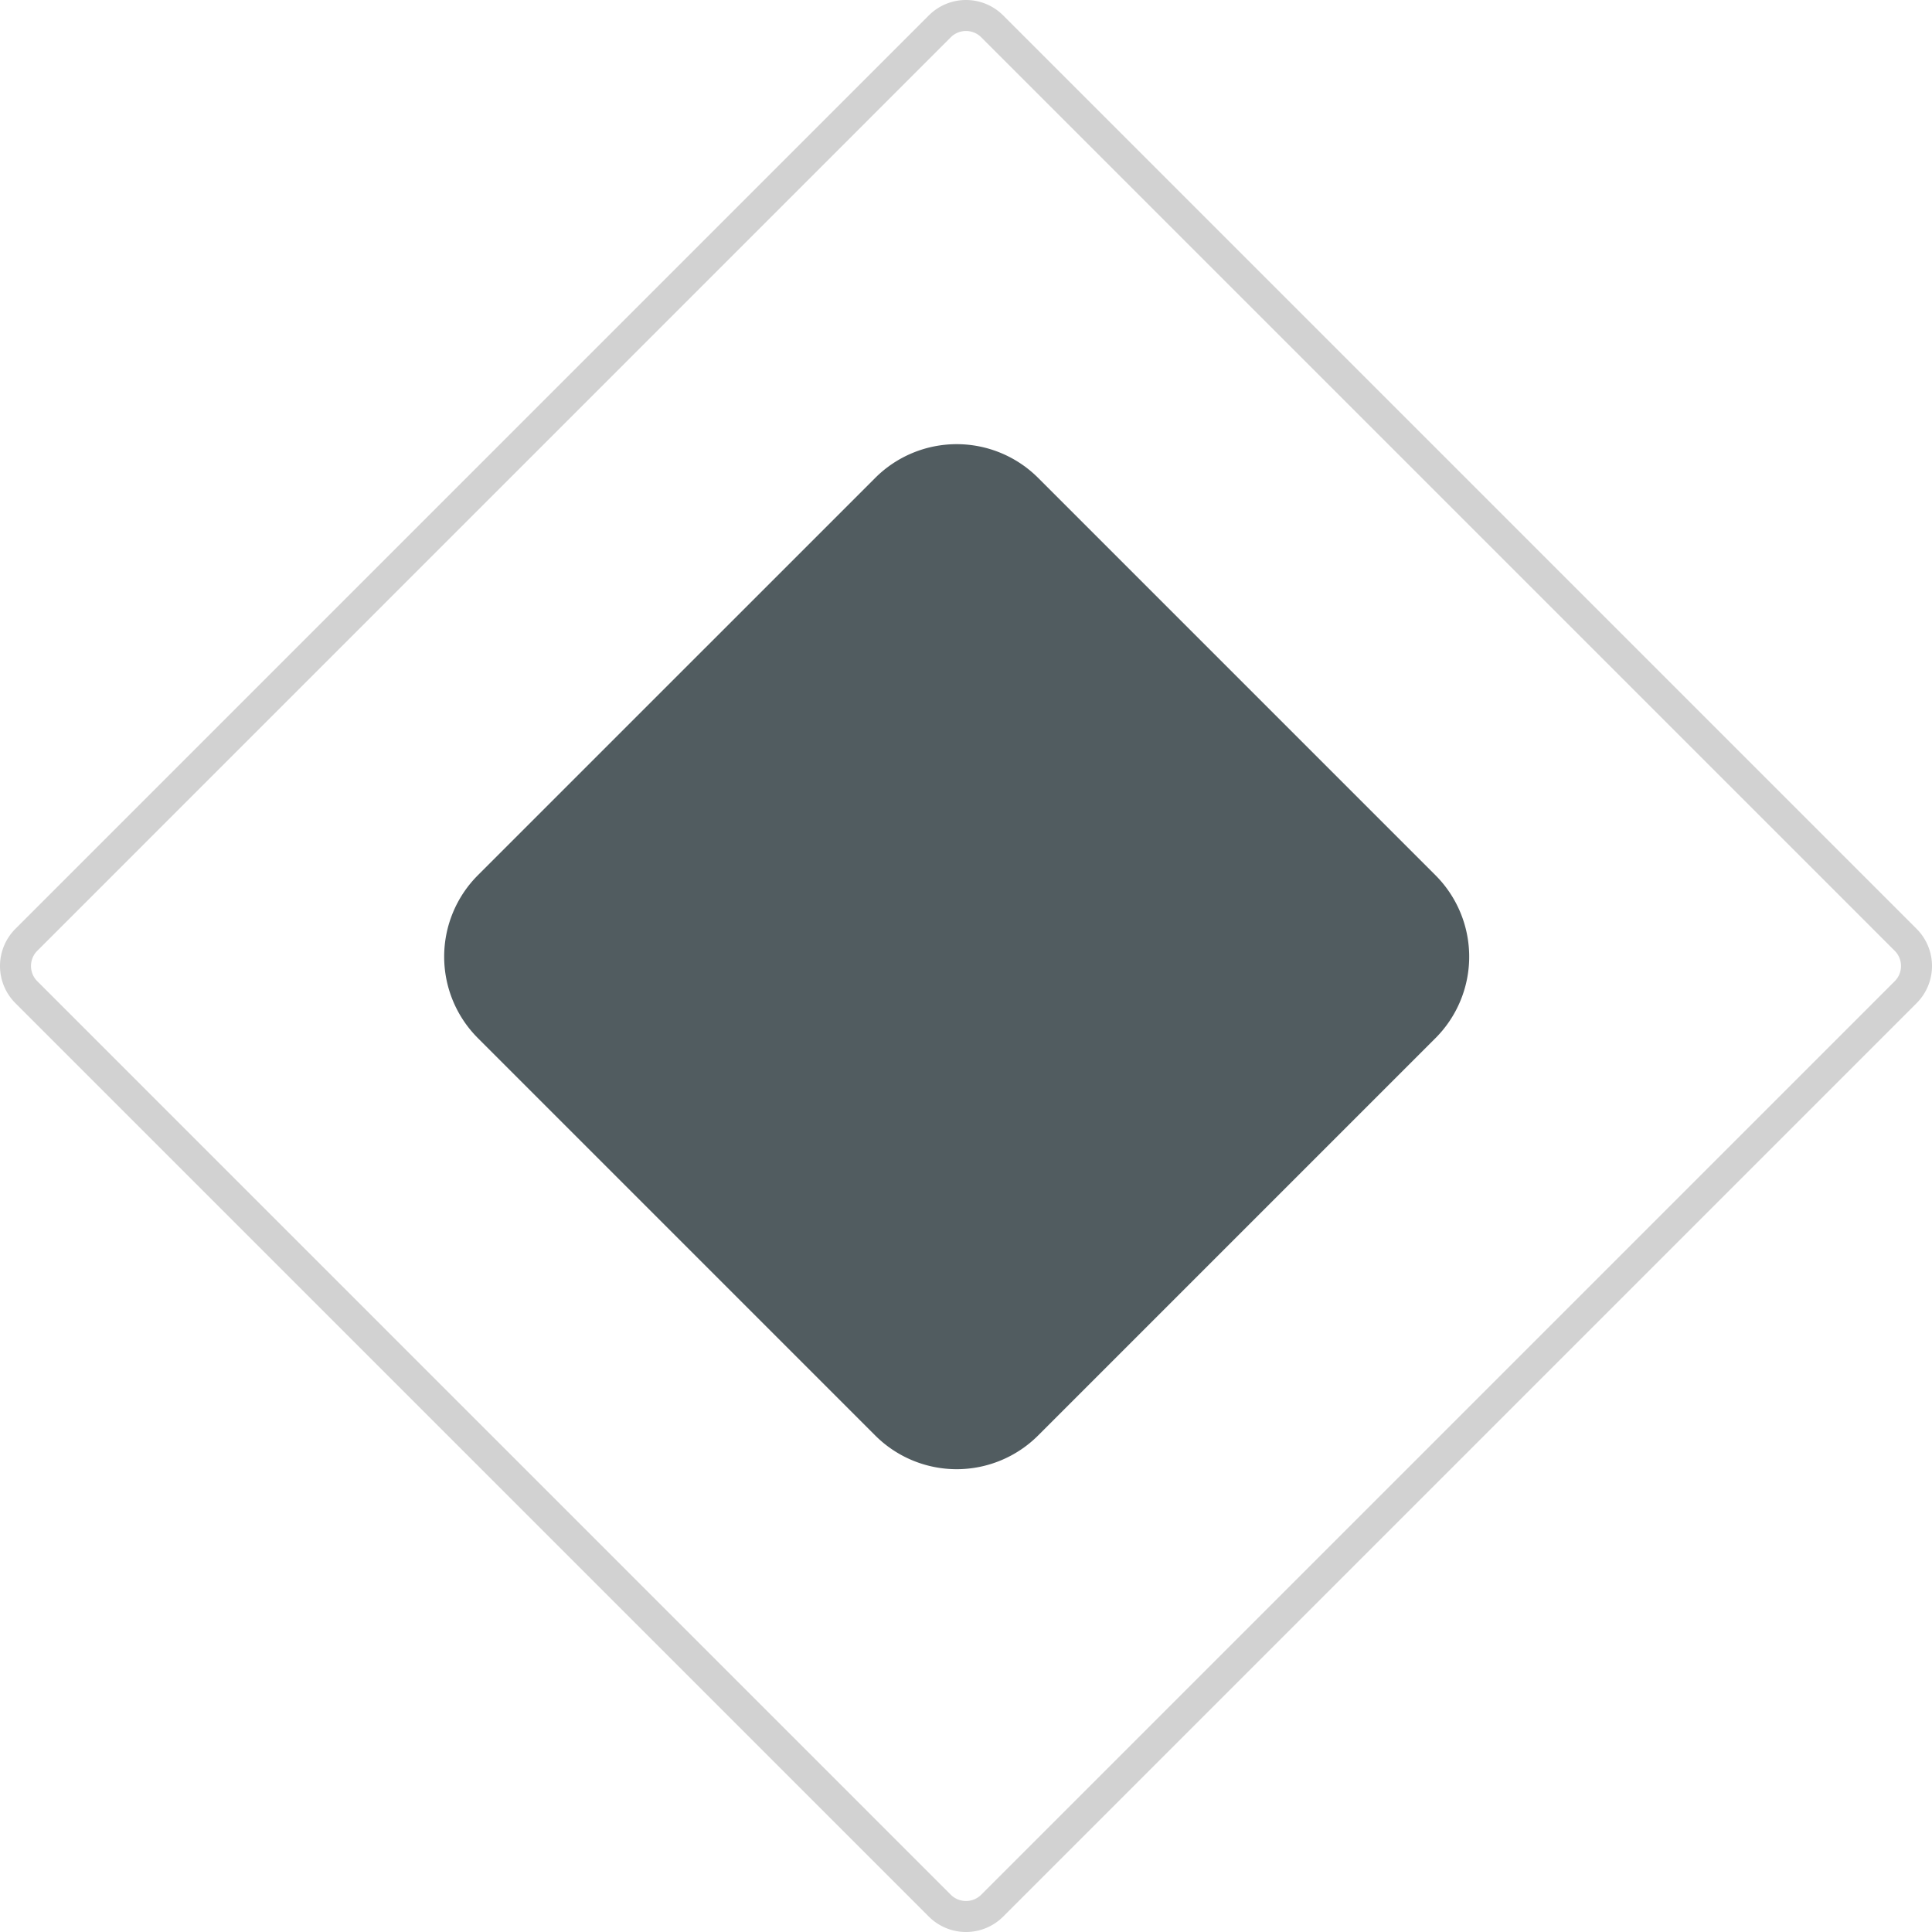<svg xmlns="http://www.w3.org/2000/svg" width="103.664" height="103.663" viewBox="0 0 103.664 103.663"><g id="Element_" data-name="Element " transform="translate(0.832 0.832)"><path id="Stroke_167" data-name="Stroke 167" d="M101.418,52.406,52.406,101.418a1.988,1.988,0,0,1-2.812,0L.582,52.406a1.988,1.988,0,0,1,0-2.812L49.594.582a1.988,1.988,0,0,1,2.812,0l49.012,49.012A1.988,1.988,0,0,1,101.418,52.406Z" fill="none" stroke="#d2d2d2" stroke-miterlimit="10" stroke-width="1.663"></path><path id="Fill_168" data-name="Fill 168" d="M53.189,31.871,31.871,53.189a6.183,6.183,0,0,1-8.743,0L1.811,31.871a6.183,6.183,0,0,1,0-8.743L23.129,1.811a6.183,6.183,0,0,1,8.743,0L53.189,23.129a6.183,6.183,0,0,1,0,8.743" transform="translate(23 23)" fill="#515c60"></path></g></svg>